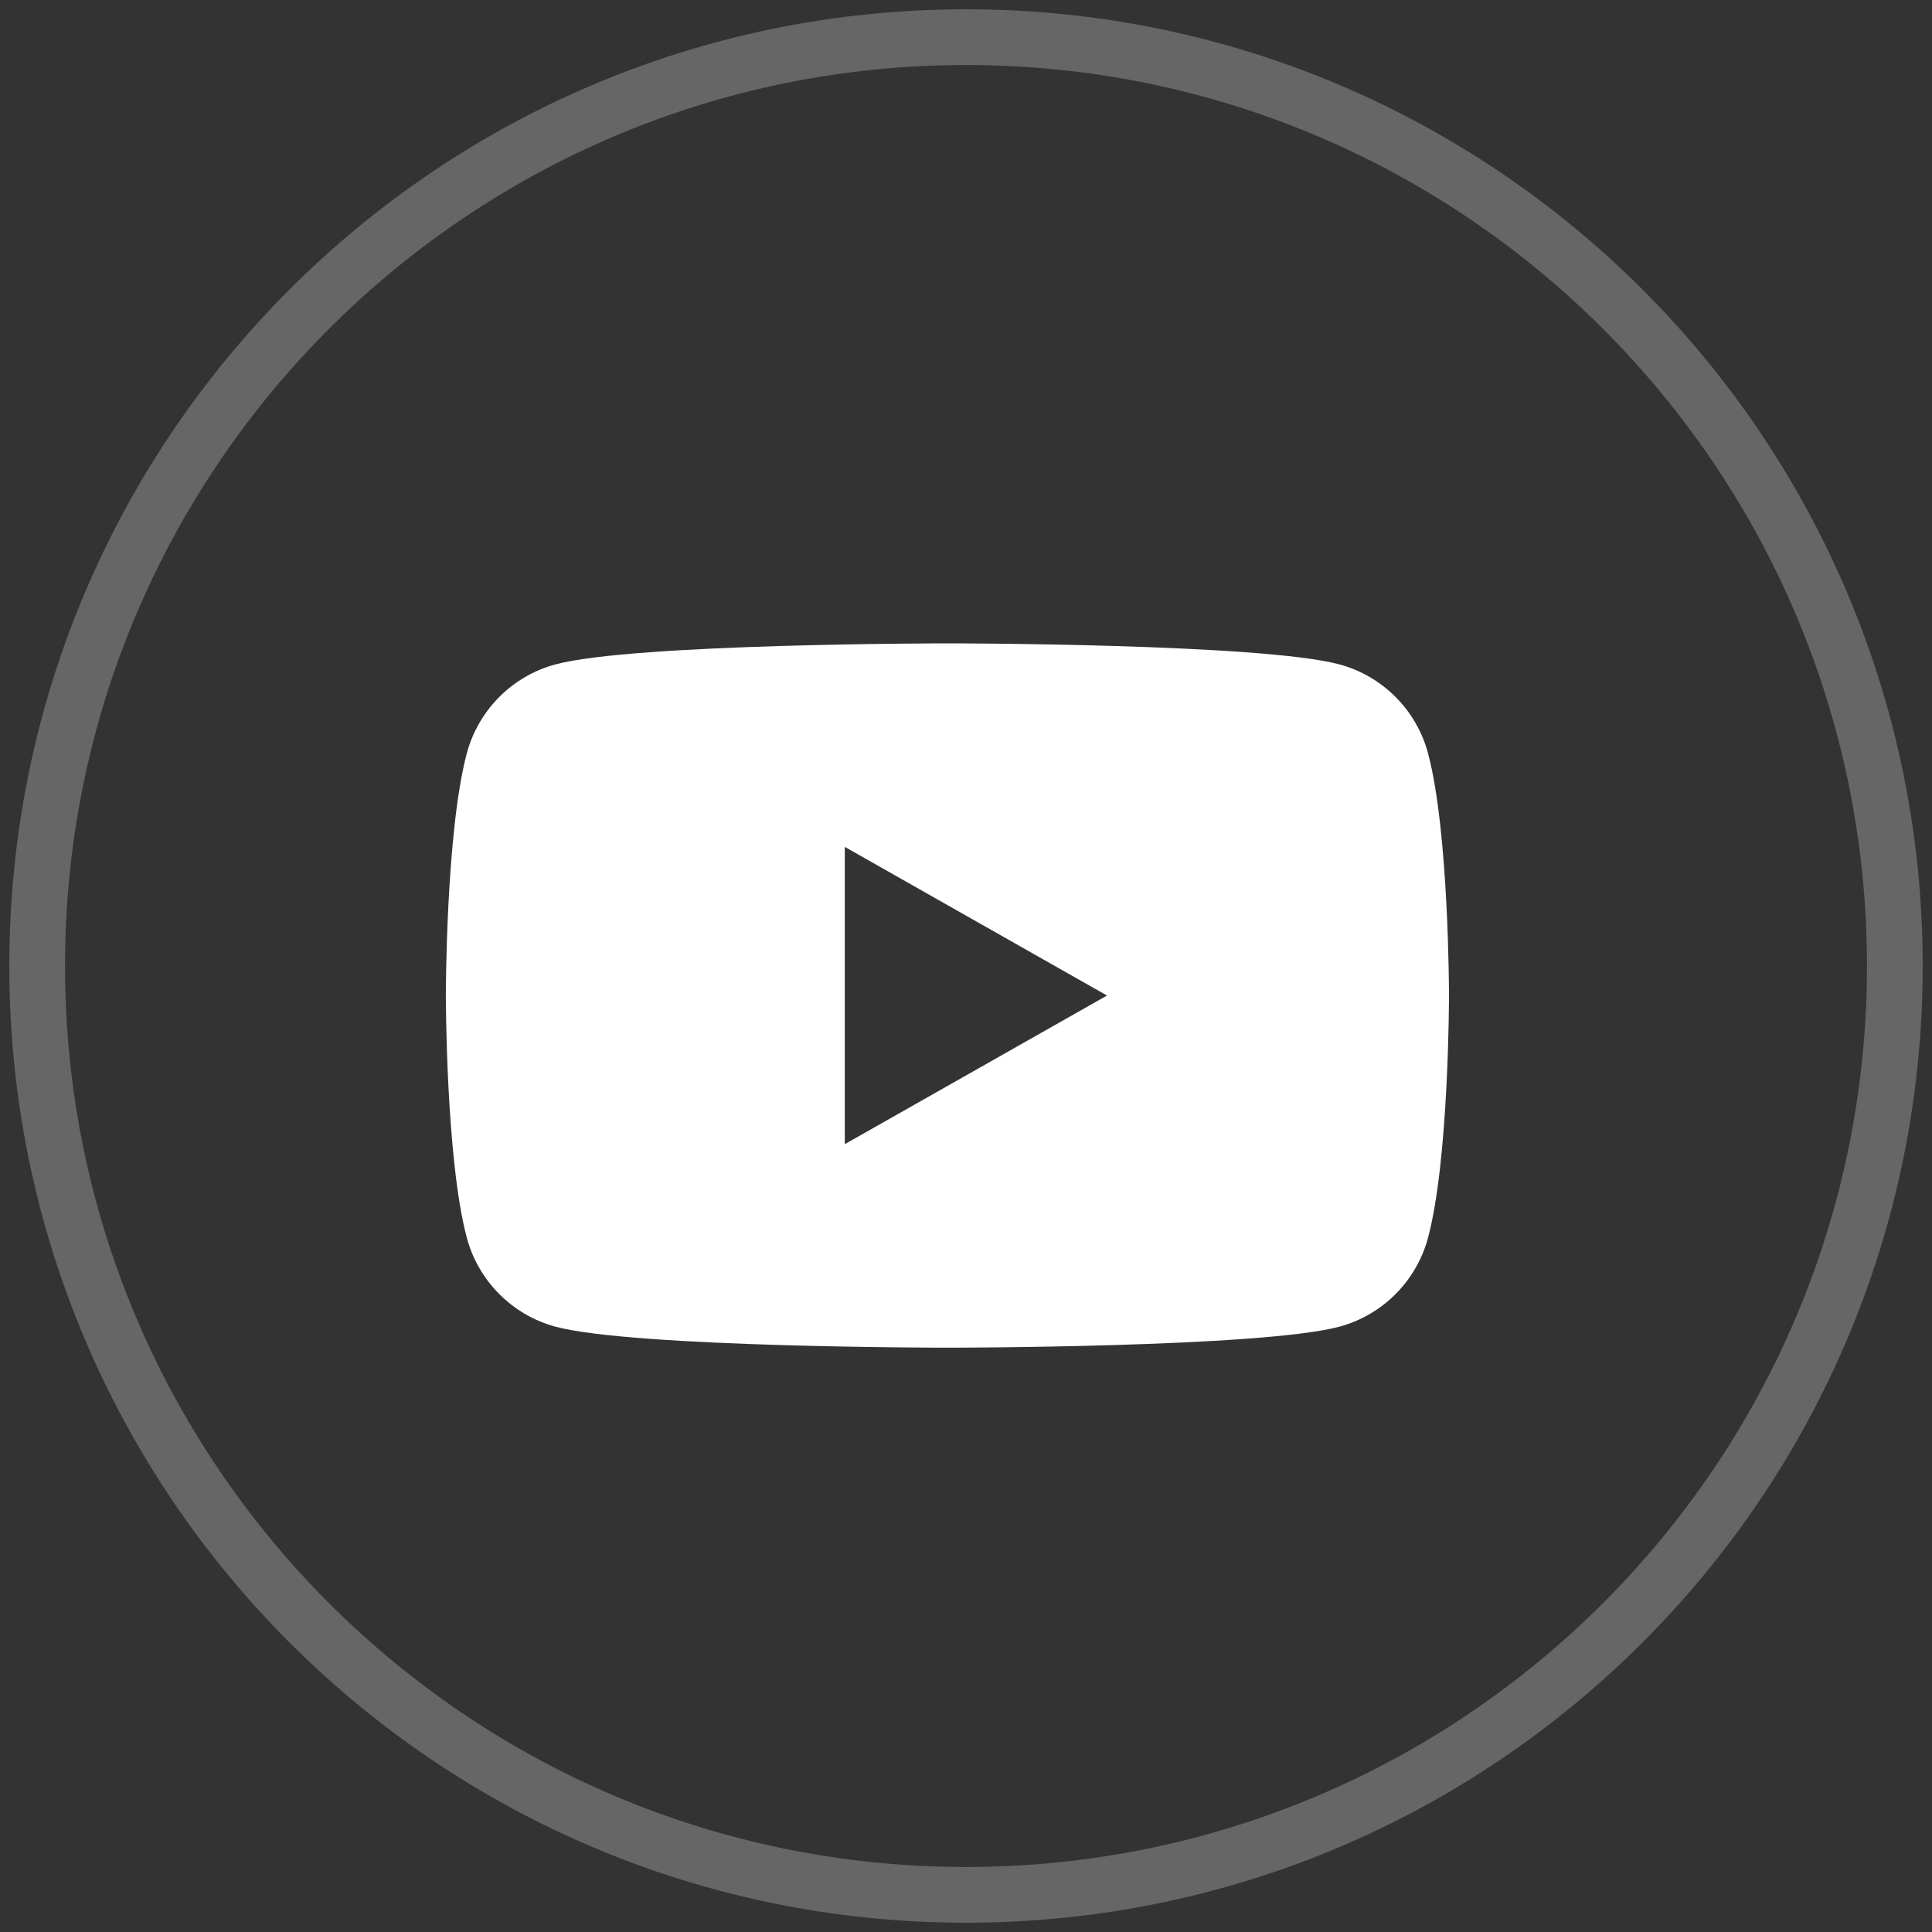 <svg width="52" height="52" viewBox="0 0 52 52" fill="none" xmlns="http://www.w3.org/2000/svg">
<rect x="0" y="0" width="52" height="52" fill="#333333" stroke="none"/>
<path opacity="0.25" fill-rule="evenodd" clip-rule="evenodd" d="M26 51C39.807 51 51 39.807 51 26C51 12.193 39.807 1 26 1C12.193 1 1 12.193 1 26C1 39.807 12.193 51 26 51Z" stroke="white" stroke-width="1.5"/>
<path fill-rule="evenodd" clip-rule="evenodd" d="M36.049 17.882C37.211 18.193 38.125 19.111 38.436 20.276C39 22.388 39 26.795 39 26.795C39 26.795 39 31.201 38.436 33.313C38.125 34.478 37.211 35.396 36.049 35.708C33.943 36.273 25.5 36.273 25.5 36.273C25.5 36.273 17.057 36.273 14.951 35.708C13.79 35.396 12.875 34.478 12.564 33.313C12 31.201 12 26.795 12 26.795C12 26.795 12 22.388 12.564 20.276C12.875 19.111 13.79 18.193 14.951 17.882C17.057 17.316 25.5 17.316 25.5 17.316C25.5 17.316 33.943 17.316 36.049 17.882ZM29.795 26.795L22.738 30.795V22.794L29.795 26.795Z" fill="white"/>
</svg>
